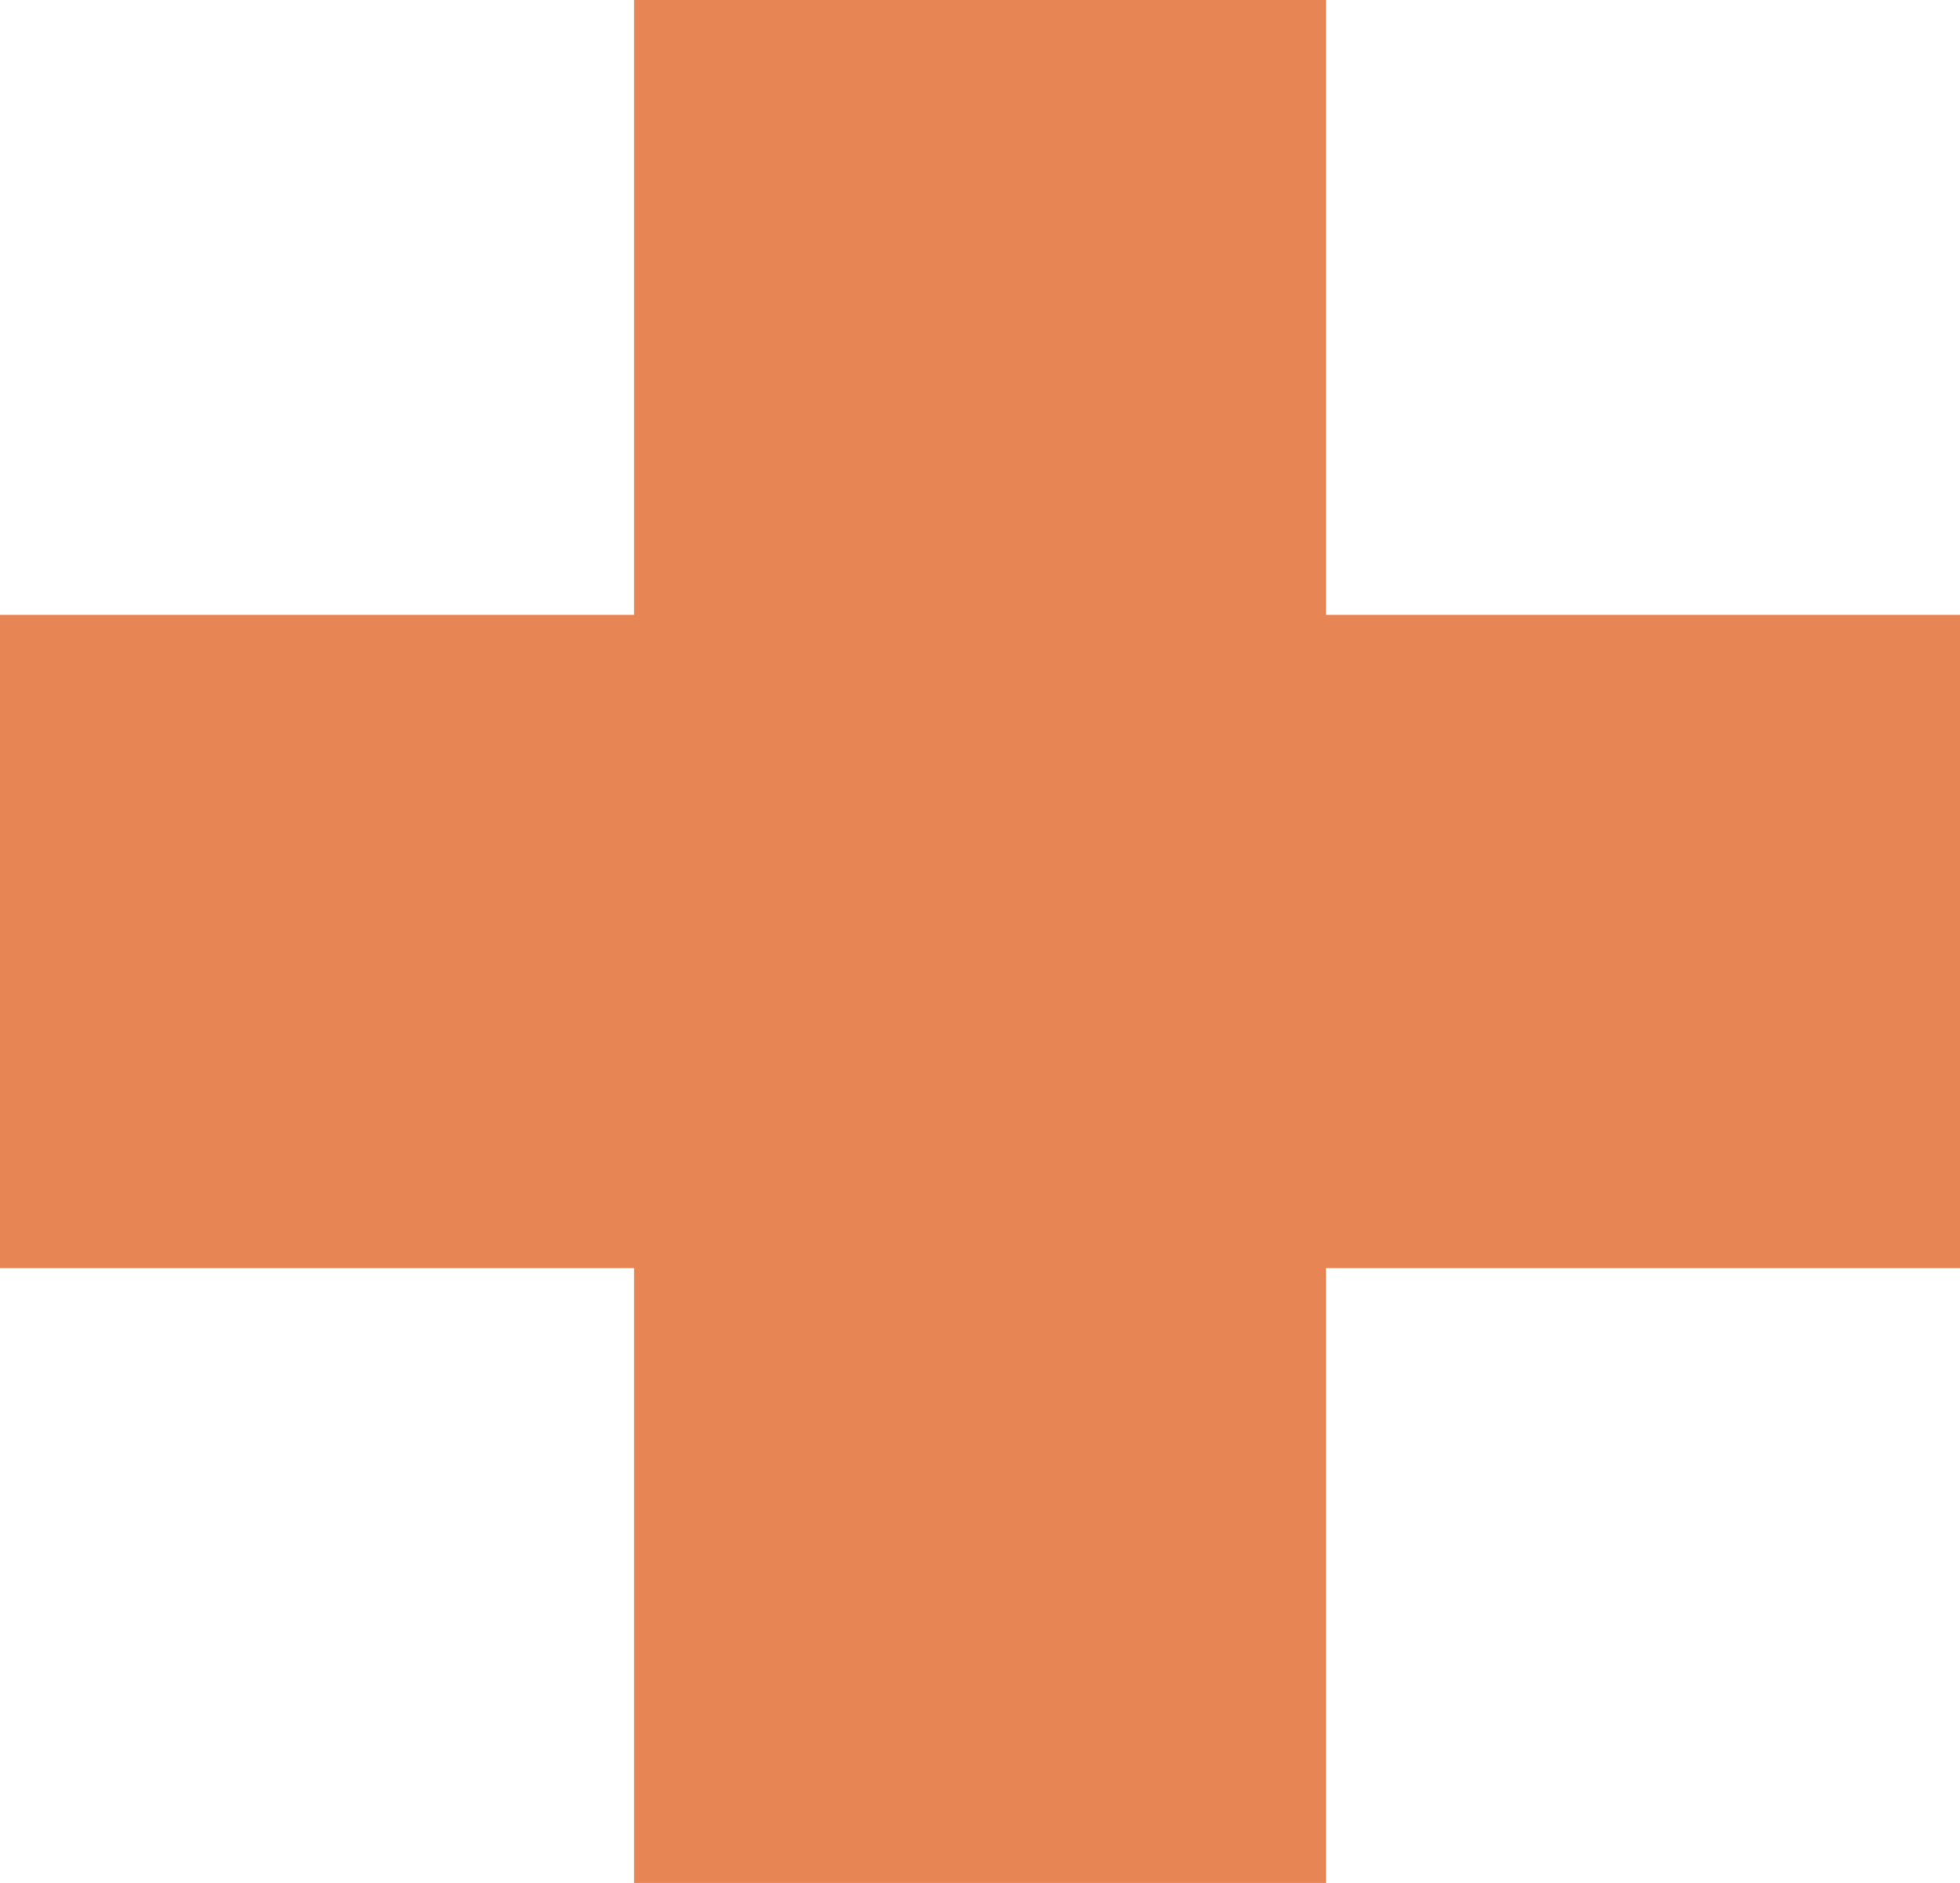 <?xml version="1.0" encoding="UTF-8"?>
<svg id="Ebene_1" data-name="Ebene 1" xmlns="http://www.w3.org/2000/svg" version="1.1" viewBox="0 0 91.8 88.2">
  <path d="M0,59.4v-30.6h91.8v30.6H0ZM29.7,88.2V0h32.4v88.2H29.7Z" fill="#e88554" stroke-width="0"/>
</svg>